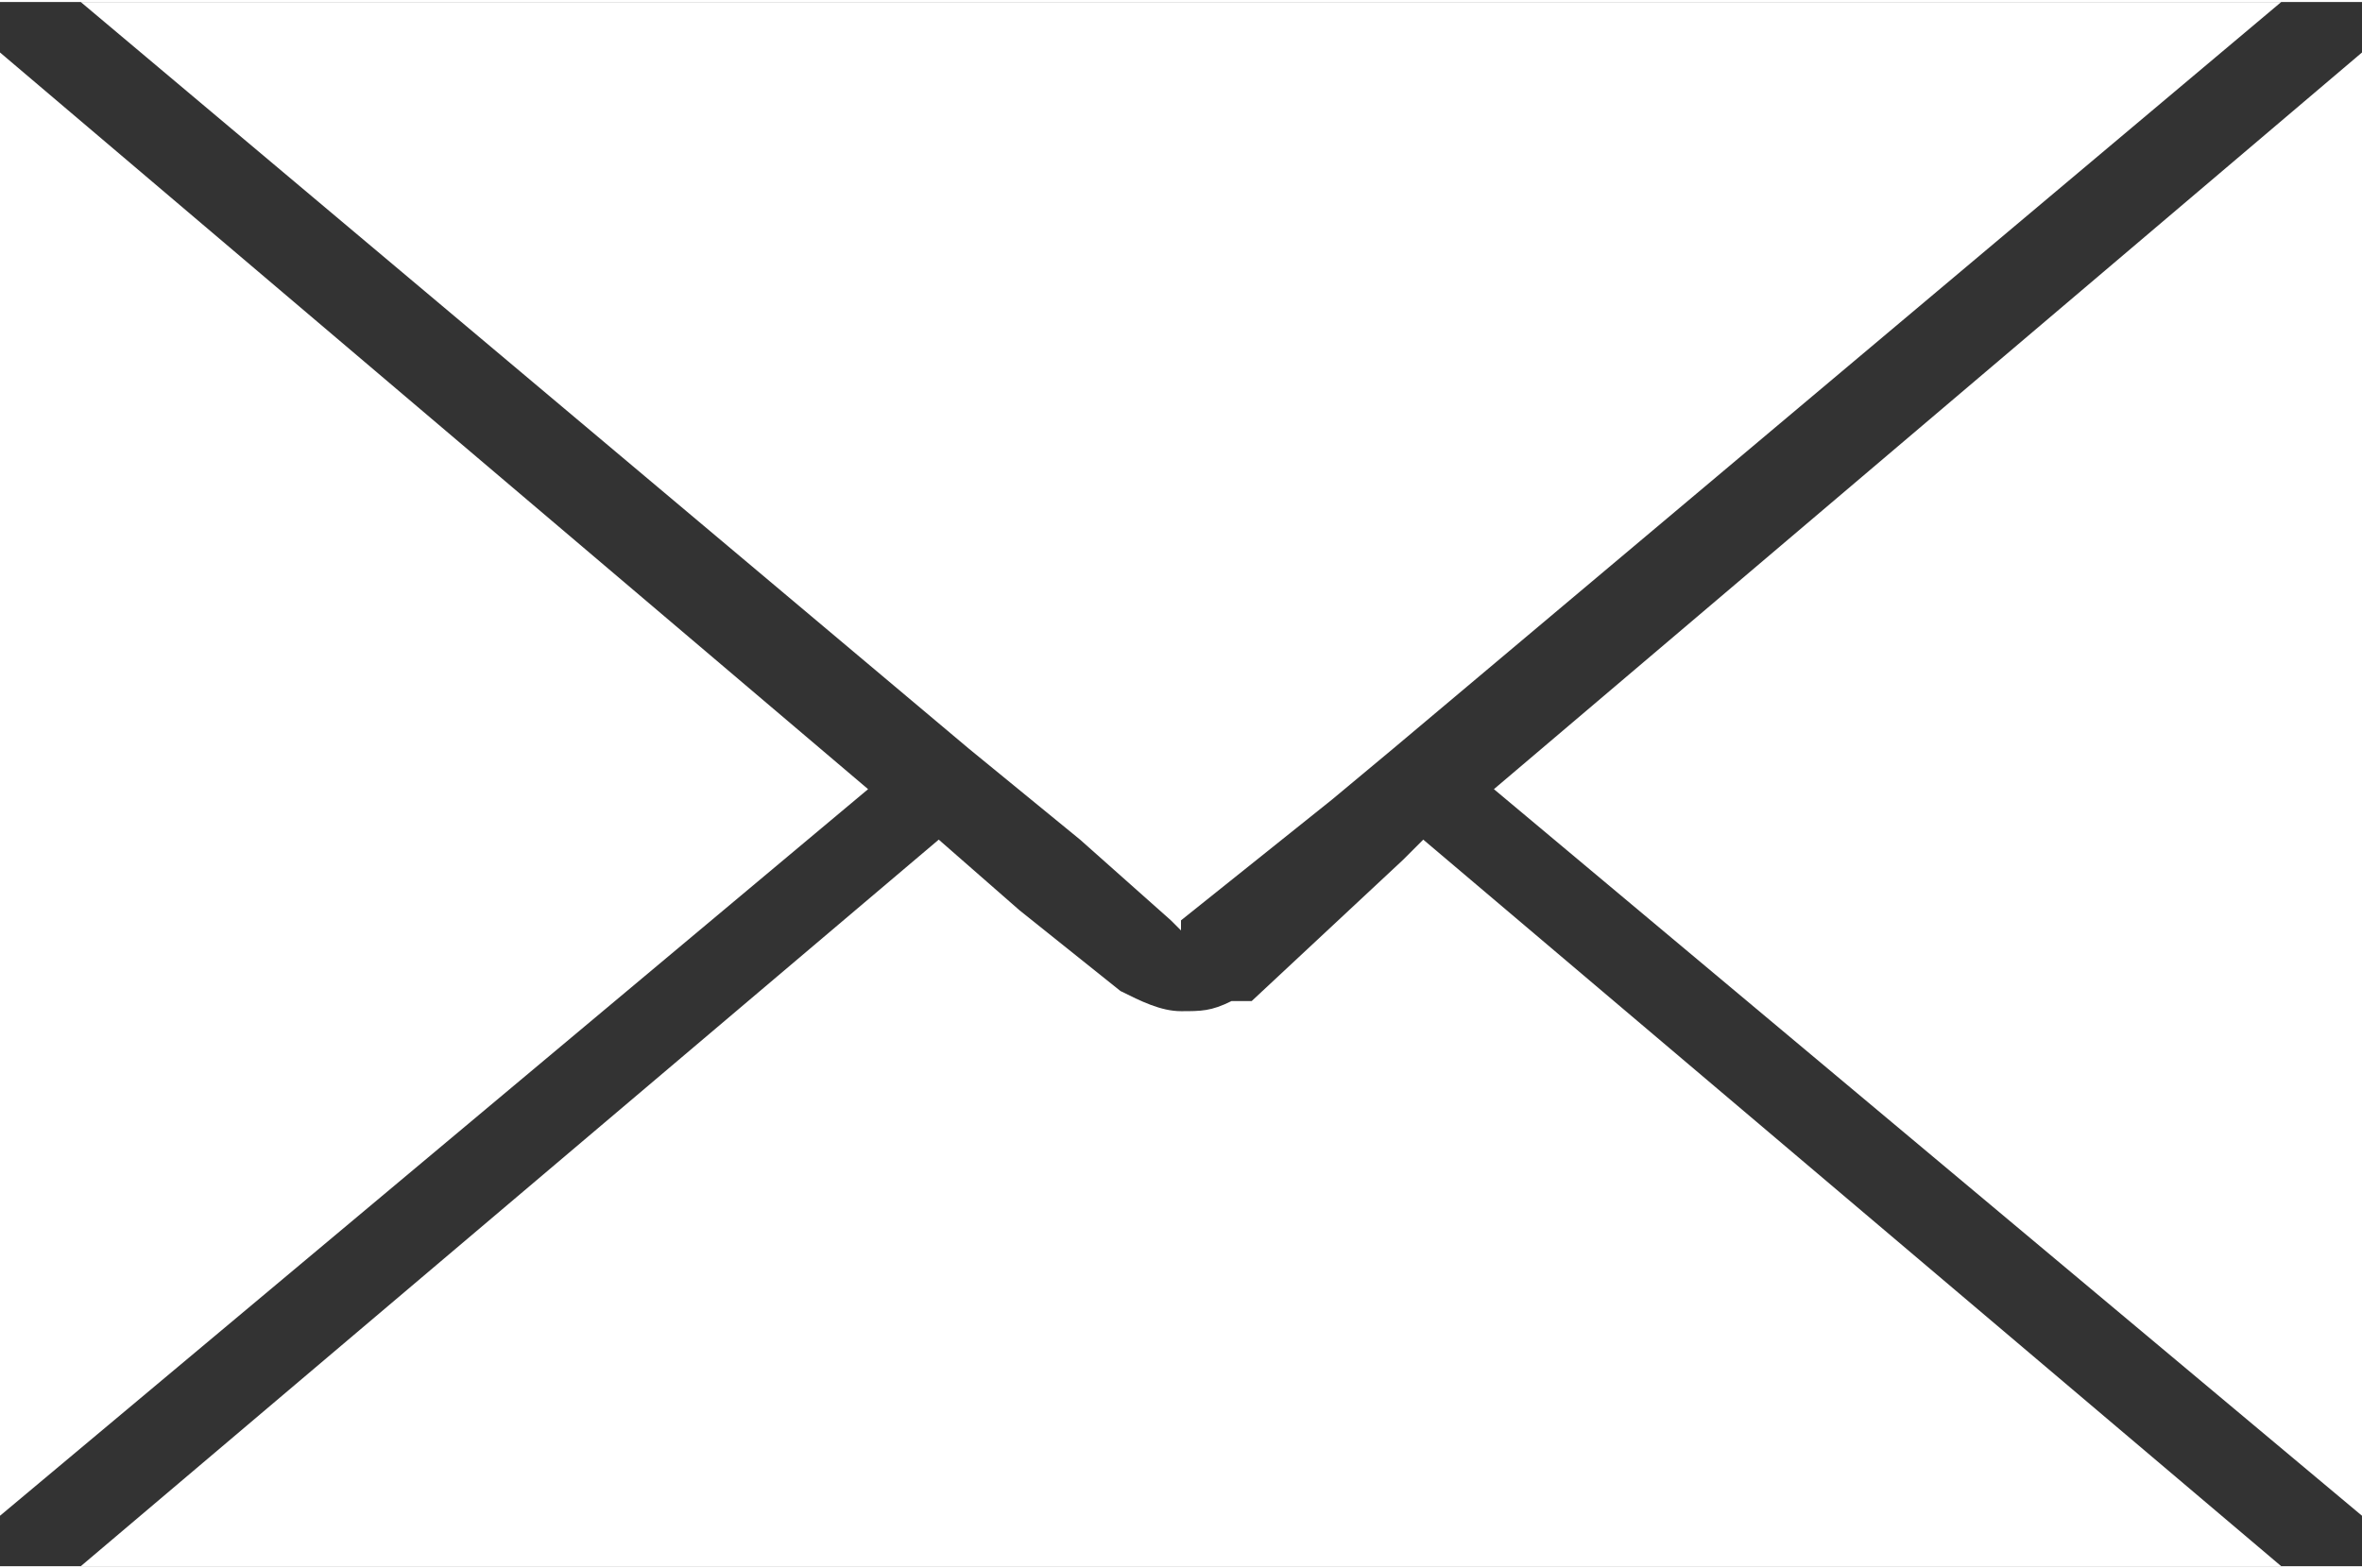 <svg xmlns="http://www.w3.org/2000/svg" width="23.37" height="15.52" viewBox="0 0 23.4 15.5"><rect x="0" y="0" width="23.4" height="15.5" fill="#333333" stroke="none"/><g fill="#ffffff"><path d="M8.6 7.8 0 15V.5l8.6 7.3zM9.3 8.3l.8.7 1 .8c.2.1.4.2.6.2.2 0 .3 0 .5-.1h.2l1.5-1.4.2-.2 8.5 7.2H.8l8.5-7.2Z"/><path d="m13.8 7.4-.6.5-1.5 1.2v.1l-.1-.1-.9-.8-1.1-.9L.8 0h21.8l-8.8 7.4zM14.8 7.8 23.4.5V15l-8.6-7.2z"/></g></svg>